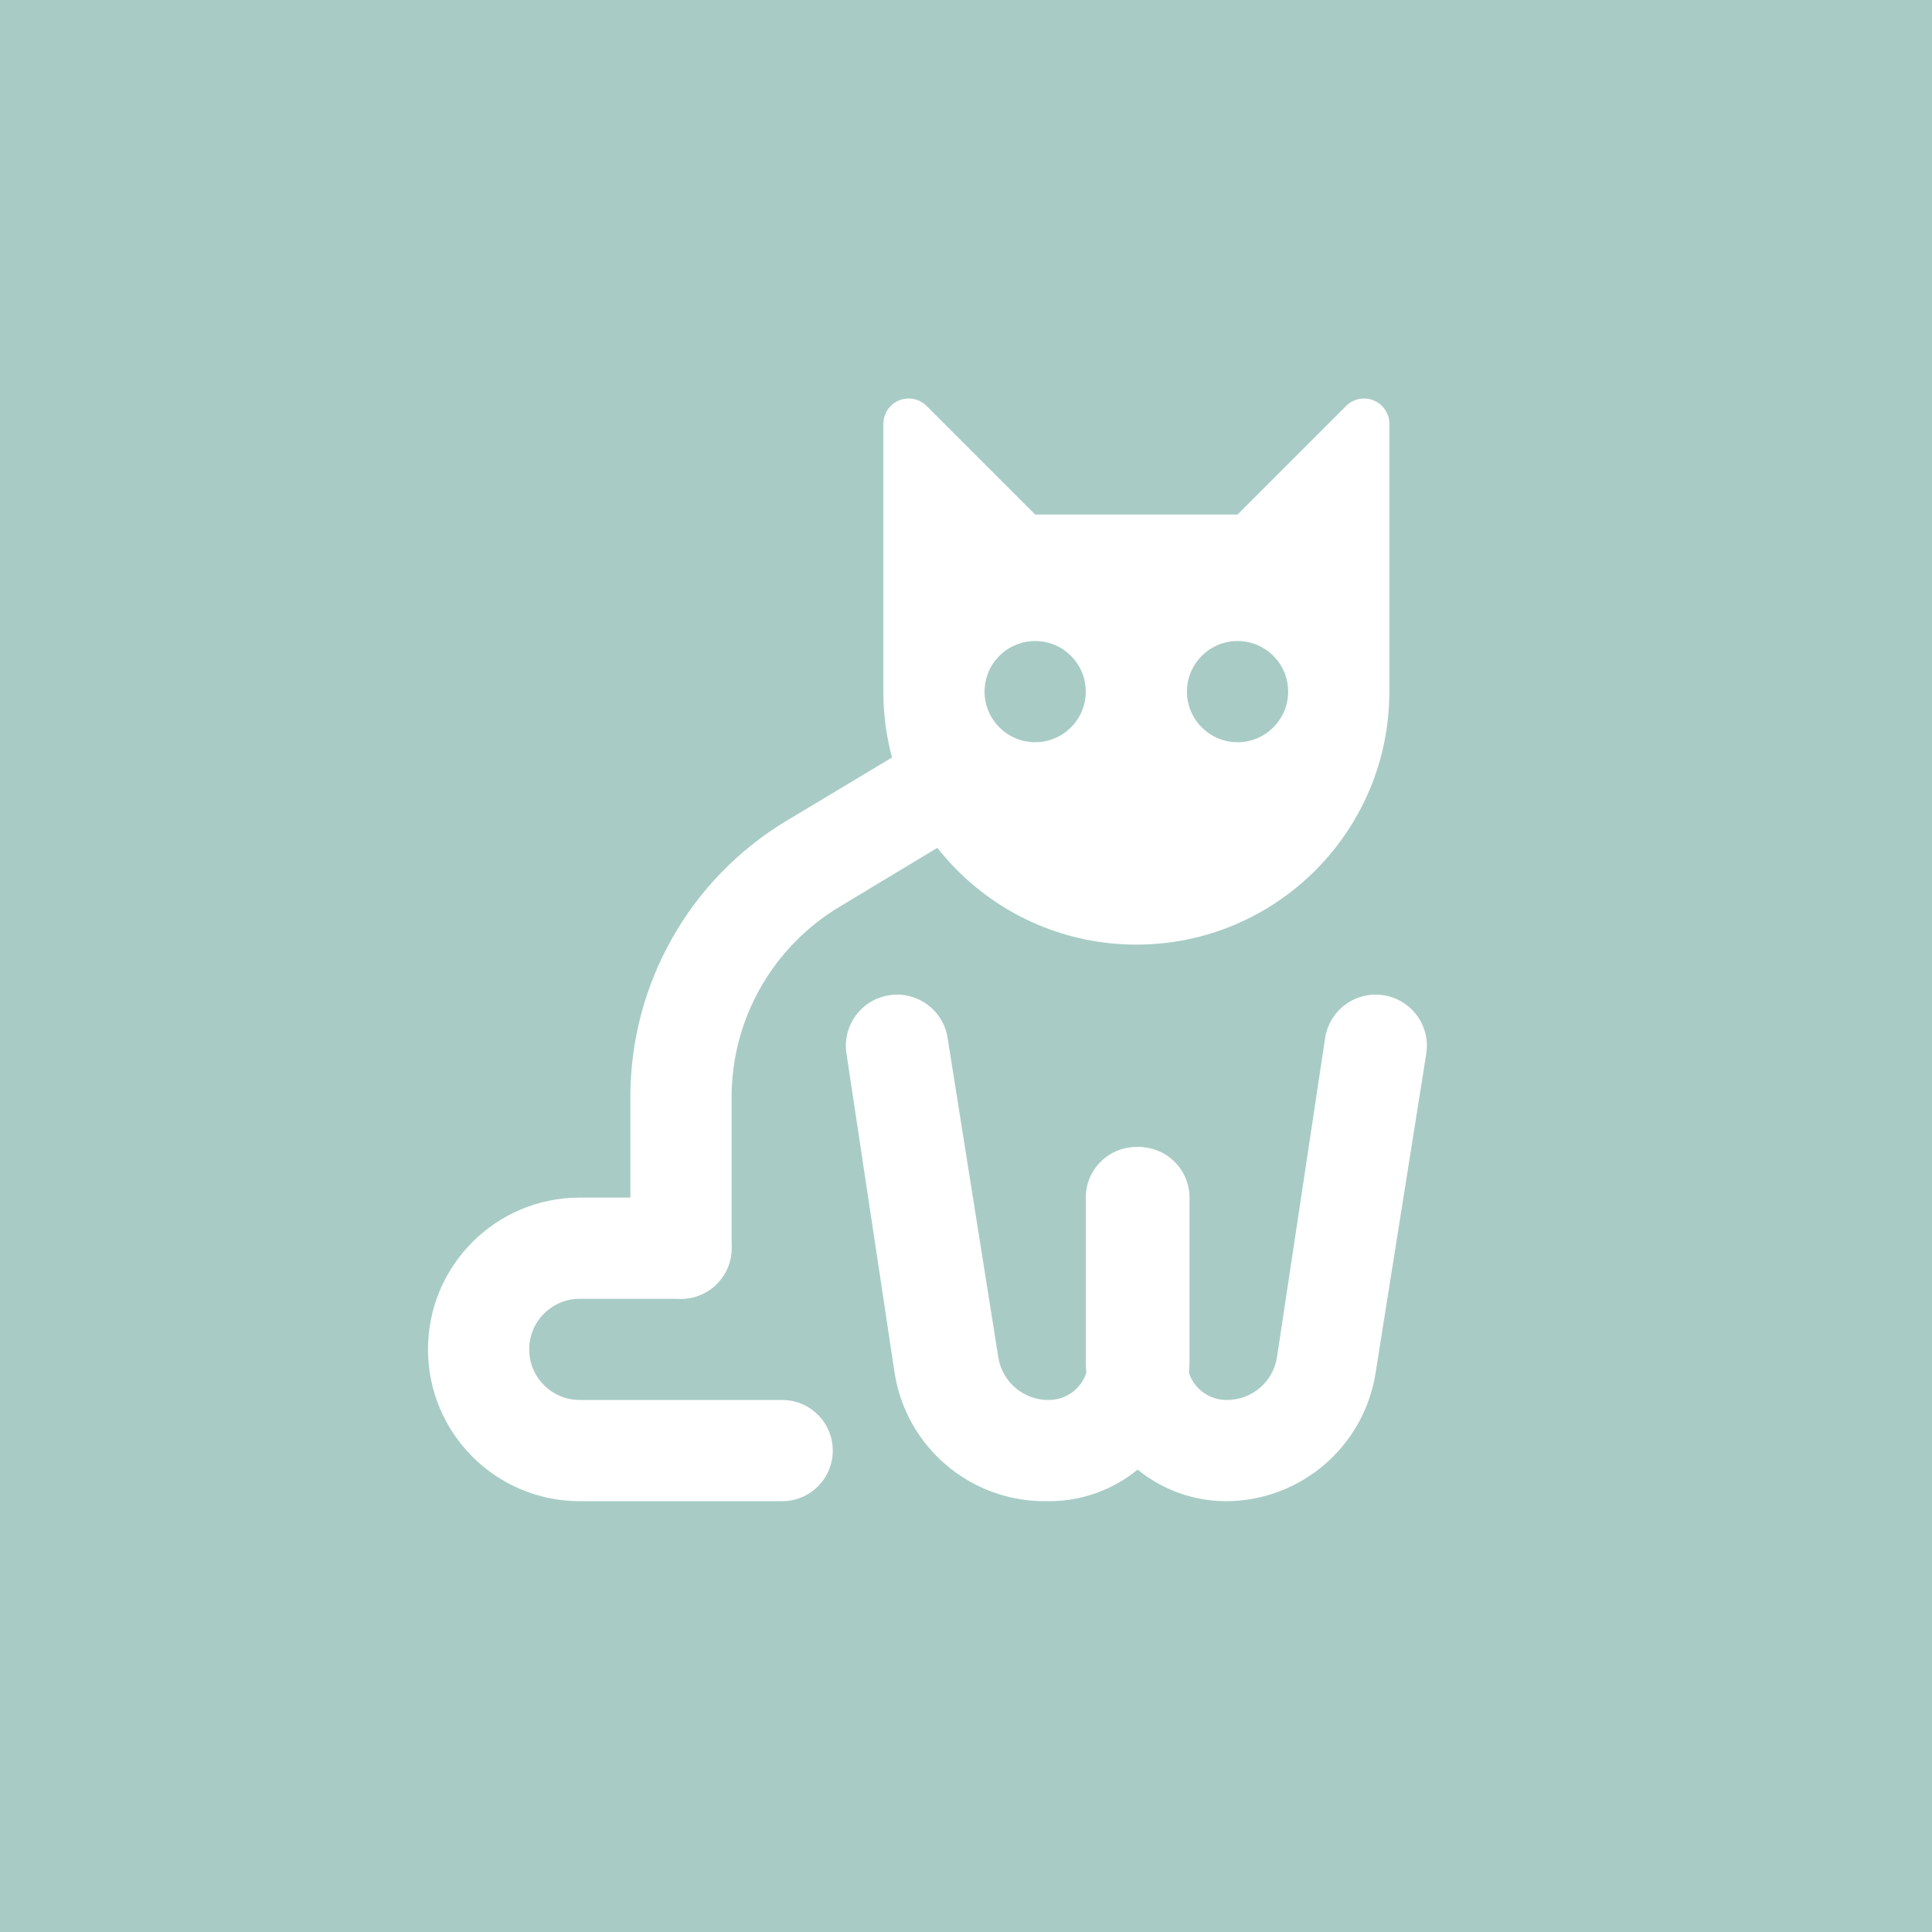 <?xml version="1.0" encoding="utf-8"?>
<!-- Generator: Adobe Illustrator 17.0.0, SVG Export Plug-In . SVG Version: 6.00 Build 0)  -->
<!DOCTYPE svg PUBLIC "-//W3C//DTD SVG 1.1//EN" "http://www.w3.org/Graphics/SVG/1.1/DTD/svg11.dtd">
<svg version="1.1" id="Layer_1" xmlns="http://www.w3.org/2000/svg" xmlns:xlink="http://www.w3.org/1999/xlink" x="0px" y="0px"
	 width="116.5px" height="116.5px" viewBox="472.667 0 116.5 116.5" enable-background="new 472.667 0 116.5 116.5"
	 xml:space="preserve">
<rect x="472.667" fill="#A8CCC5" width="116.5" height="116.5"/>
<circle fill="#A8CCC5" cx="531.084" cy="58.25" r="58.083"/>
<g>
	<path fill="#FFFFFF" d="M553.852,24.466l-6.56,6.56h-12.204l-6.56-6.56c-0.602-0.59-1.568-0.58-2.157,0.022
		c-0.282,0.287-0.438,0.674-0.436,1.077v16.14c0,8.425,6.83,15.255,15.255,15.255s15.255-6.83,15.255-15.255v-16.14
		c0.005-0.843-0.674-1.53-1.517-1.534C554.526,24.028,554.139,24.184,553.852,24.466z M535.088,44.756
		c-1.685,0-3.051-1.366-3.051-3.051s1.366-3.051,3.051-3.051s3.051,1.366,3.051,3.051S536.773,44.756,535.088,44.756z
		 M547.292,44.756c-1.685,0-3.051-1.366-3.051-3.051s1.366-3.051,3.051-3.051s3.051,1.366,3.051,3.051
		S548.977,44.756,547.292,44.756z"/>
	<path fill="#FFFFFF" d="M519.832,90.522h-12.204c-5.055,0-9.153-4.098-9.153-9.153s4.098-9.153,9.153-9.153h6.102
		c1.685,0,3.051,1.366,3.051,3.051c0,1.685-1.366,3.051-3.051,3.051h-6.102c-1.685,0-3.051,1.366-3.051,3.051
		s1.366,3.051,3.051,3.051h12.204c1.685,0,3.051,1.366,3.051,3.051C522.883,89.156,521.517,90.522,519.832,90.522z"/>
	<path fill="#FFFFFF" d="M513.73,78.318c-1.685,0-3.051-1.366-3.051-3.051v-9.153c0.011-6.812,3.588-13.121,9.428-16.628
		l7.323-4.394c1.441-0.864,3.31-0.401,4.18,1.037c0.859,1.449,0.381,3.32-1.068,4.18l-7.292,4.394
		c-3.998,2.415-6.45,6.74-6.468,11.411v9.153C516.781,76.952,515.415,78.318,513.73,78.318z"/>
	<path fill="#FFFFFF" d="M535.759,90.522c-4.564,0.052-8.469-3.267-9.153-7.78l-2.898-19.222c-0.253-1.685,0.908-3.256,2.593-3.509
		s3.256,0.908,3.509,2.593l3.051,19.222c0.228,1.504,1.53,2.611,3.051,2.593c1.303,0,2.363-1.047,2.38-2.349v-9.855
		c0.002-1.685,1.369-3.05,3.054-3.048c1.683,0.002,3.046,1.365,3.048,3.048v9.855c-0.016,4.684-3.827,8.469-8.511,8.453
		C535.841,90.524,535.8,90.523,535.759,90.522z"/>
	<path fill="#FFFFFF" d="M546.621,90.522c-4.673,0-8.465-3.779-8.482-8.452v-9.855c0-1.685,1.366-3.051,3.051-3.051
		s3.051,1.366,3.051,3.051v9.855c0.017,1.302,1.077,2.349,2.38,2.349c1.521,0.017,2.823-1.089,3.051-2.593l2.899-19.222
		c0.253-1.685,1.824-2.846,3.509-2.593c1.685,0.253,2.846,1.824,2.593,3.509l-3.051,19.222
		C554.946,87.198,551.127,90.498,546.621,90.522z"/>
</g>
</svg>
